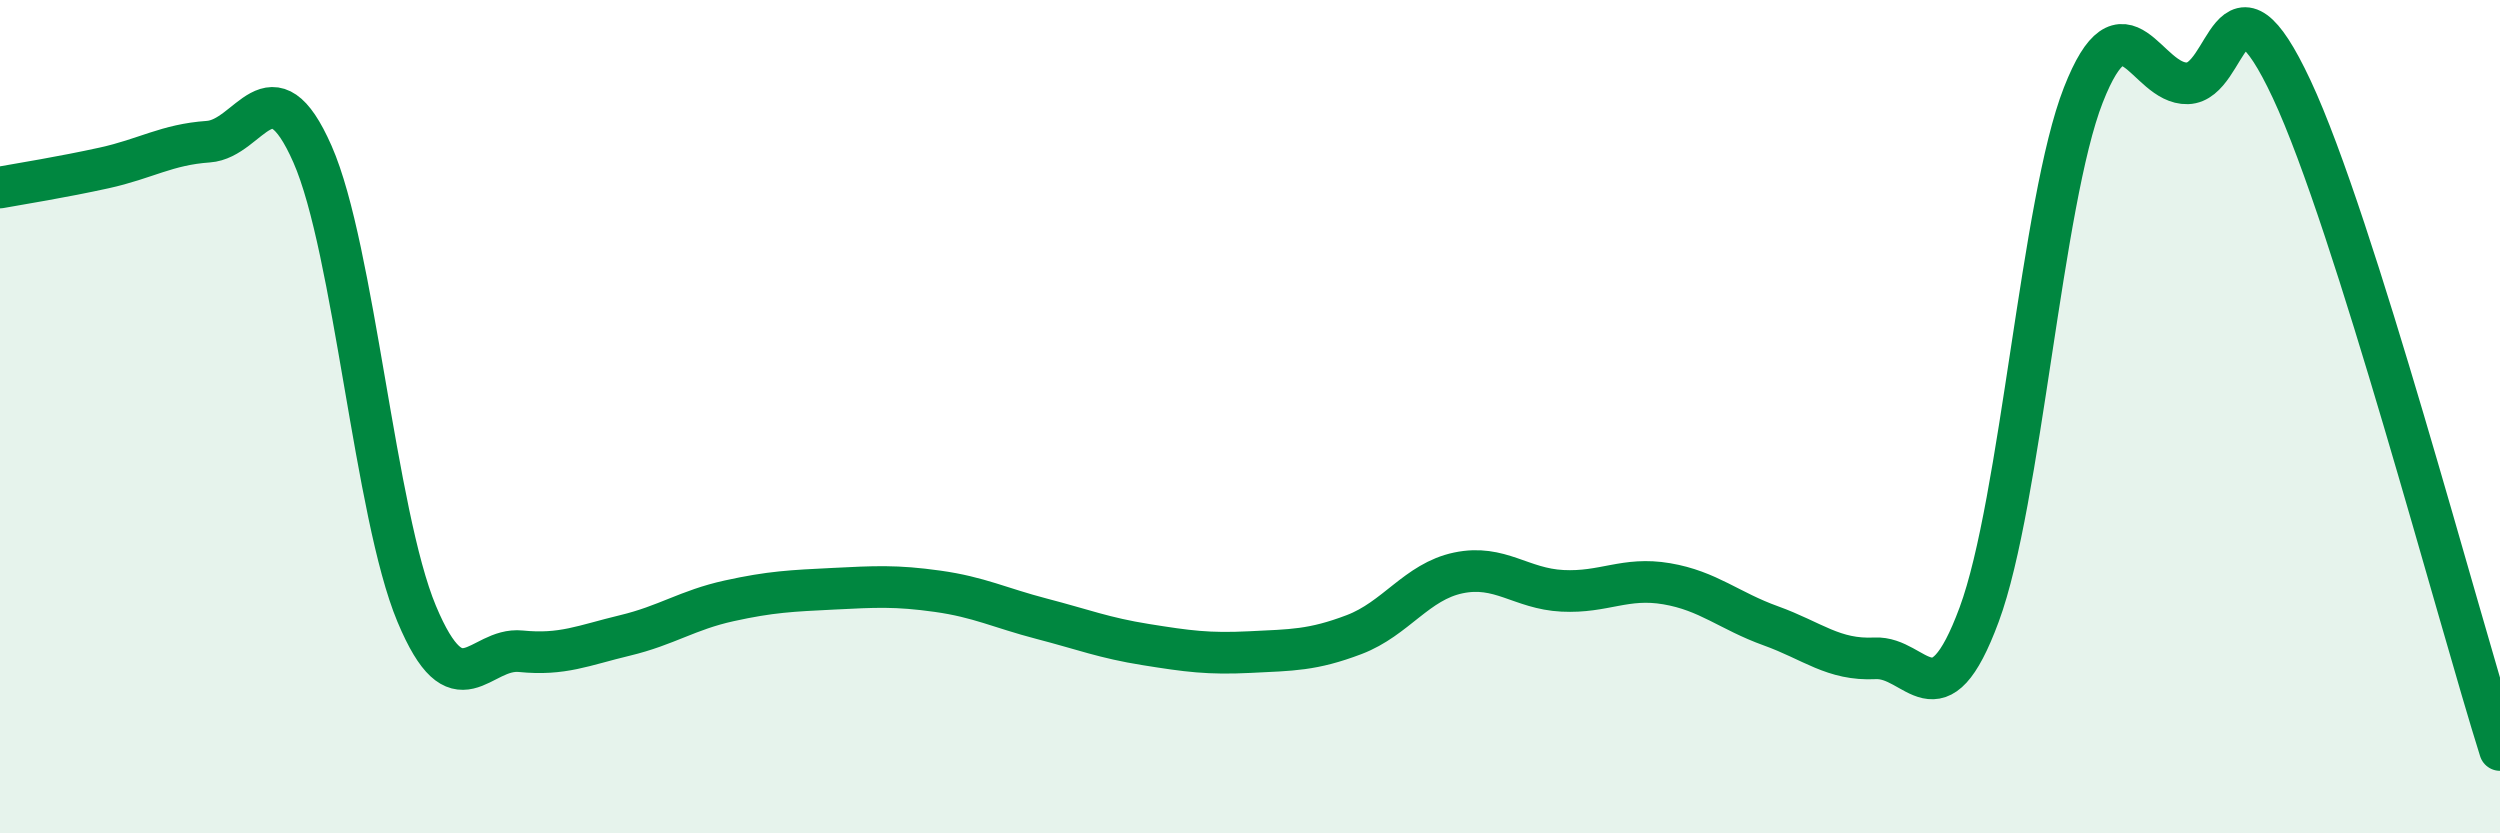 
    <svg width="60" height="20" viewBox="0 0 60 20" xmlns="http://www.w3.org/2000/svg">
      <path
        d="M 0,4.5 C 0.5,4.41 1.5,4.25 2.5,4.03 C 3.5,3.81 4,3.47 5,3.4 C 6,3.33 6.5,1.43 7.5,3.7 C 8.5,5.97 9,12.34 10,14.73 C 11,17.12 11.5,15.53 12.5,15.63 C 13.5,15.73 14,15.49 15,15.25 C 16,15.01 16.5,14.64 17.5,14.42 C 18.5,14.2 19,14.18 20,14.13 C 21,14.08 21.5,14.05 22.5,14.19 C 23.5,14.33 24,14.59 25,14.85 C 26,15.11 26.5,15.31 27.5,15.47 C 28.5,15.63 29,15.7 30,15.65 C 31,15.6 31.5,15.61 32.5,15.23 C 33.5,14.85 34,13.96 35,13.75 C 36,13.54 36.5,14.13 37.5,14.18 C 38.5,14.23 39,13.84 40,14.01 C 41,14.18 41.5,14.66 42.5,15.02 C 43.5,15.38 44,15.85 45,15.8 C 46,15.75 46.5,17.45 47.5,14.75 C 48.5,12.05 49,4.83 50,2.28 C 51,-0.27 51.5,2.03 52.5,2 C 53.5,1.97 53.5,-1.06 55,2.14 C 56.5,5.34 59,14.83 60,18L60 20L0 20Z"
        fill="#008740"
        opacity="0.1"
        stroke-linecap="round"
        stroke-linejoin="round"
      />
      <path
        d="M 0,4.5 C 0.5,4.41 1.5,4.25 2.5,4.03 C 3.5,3.81 4,3.47 5,3.4 C 6,3.33 6.5,1.43 7.5,3.7 C 8.5,5.97 9,12.34 10,14.73 C 11,17.12 11.5,15.53 12.5,15.63 C 13.5,15.73 14,15.49 15,15.25 C 16,15.01 16.5,14.64 17.5,14.42 C 18.5,14.2 19,14.18 20,14.13 C 21,14.08 21.5,14.05 22.5,14.19 C 23.5,14.33 24,14.59 25,14.85 C 26,15.11 26.5,15.31 27.5,15.47 C 28.5,15.63 29,15.7 30,15.65 C 31,15.6 31.5,15.61 32.5,15.23 C 33.5,14.85 34,13.96 35,13.75 C 36,13.54 36.5,14.13 37.5,14.18 C 38.5,14.23 39,13.84 40,14.01 C 41,14.18 41.5,14.66 42.5,15.02 C 43.5,15.38 44,15.85 45,15.8 C 46,15.75 46.5,17.45 47.5,14.75 C 48.5,12.05 49,4.83 50,2.28 C 51,-0.27 51.5,2.03 52.5,2 C 53.5,1.97 53.5,-1.06 55,2.14 C 56.5,5.34 59,14.83 60,18"
        stroke="#008740"
        stroke-width="1"
        fill="none"
        stroke-linecap="round"
        stroke-linejoin="round"
      />
    </svg>
  